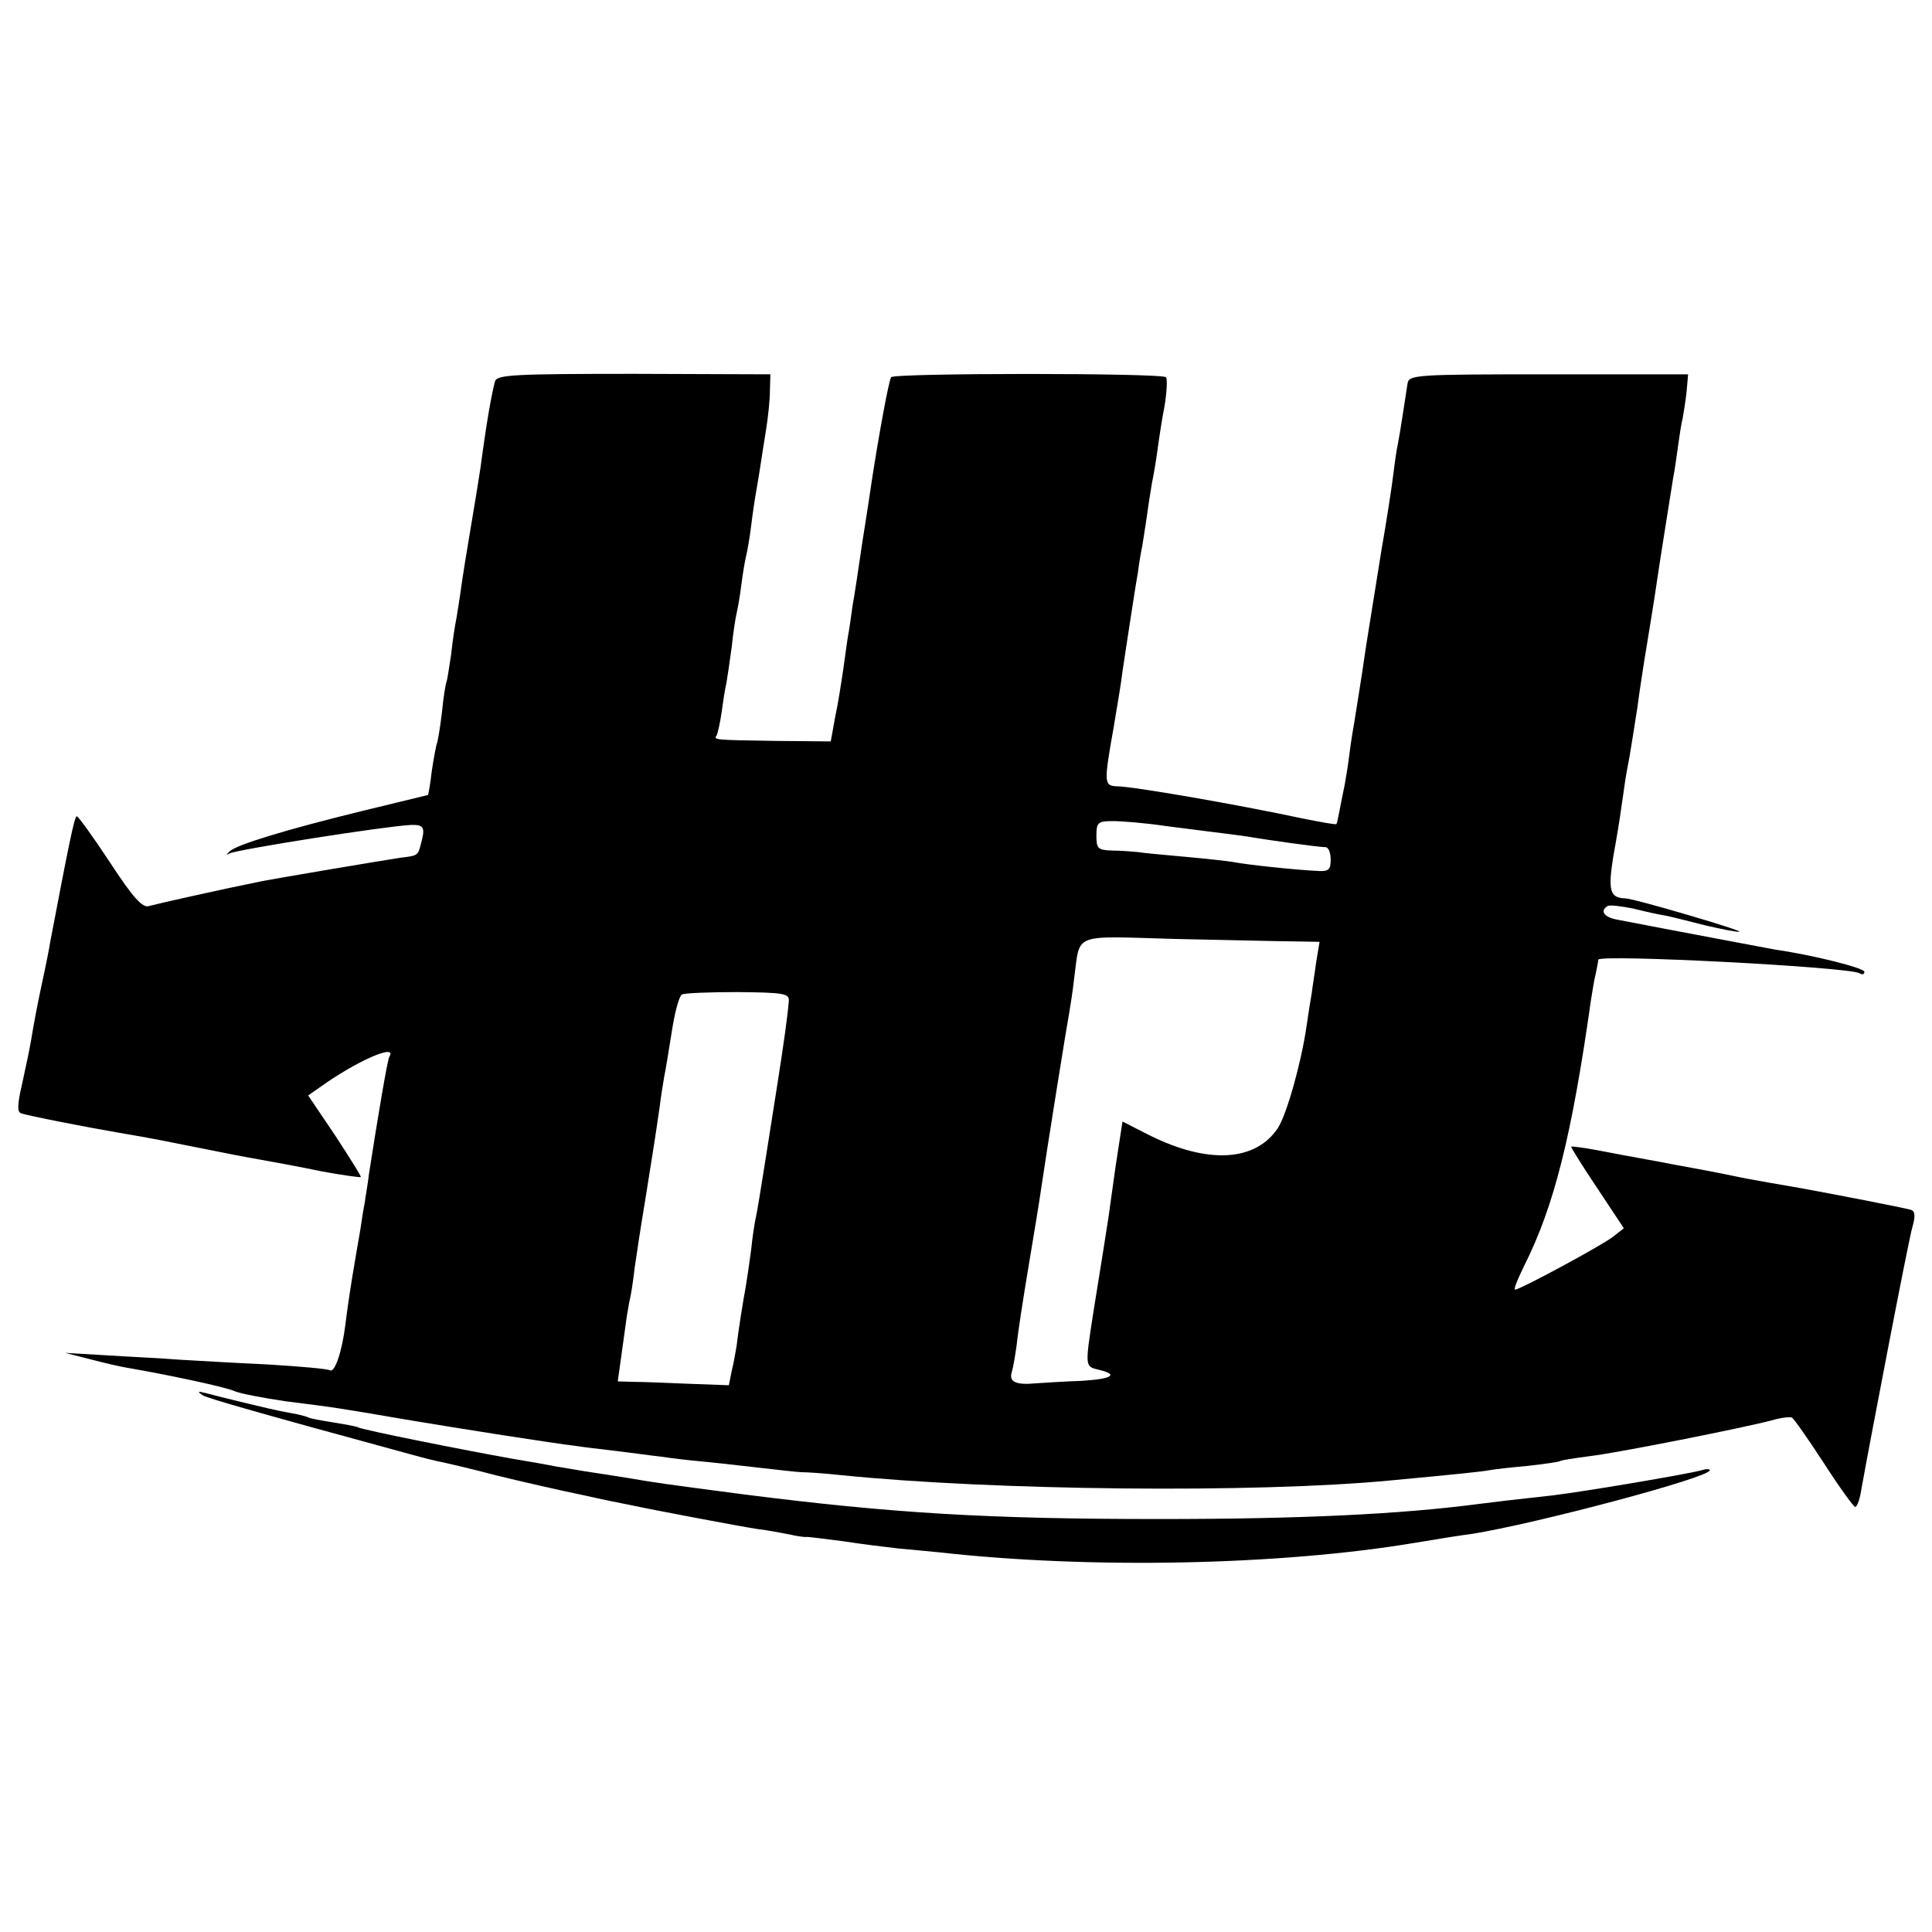 <?xml version="1.0" standalone="no"?>
<!DOCTYPE svg PUBLIC "-//W3C//DTD SVG 20010904//EN"
 "http://www.w3.org/TR/2001/REC-SVG-20010904/DTD/svg10.dtd">
<svg version="1.0" xmlns="http://www.w3.org/2000/svg"
 width="400pt" height="400pt" viewBox="0 0 400 400"
 preserveAspectRatio="xMidYMid meet">
<g transform="translate(0,400) scale(0.1,-0.1)"
fill="#000000" stroke="none">
<path d="M1025 3211 c-7 -26 -17 -80 -30 -178 -3 -21 -12 -76 -20 -123 -8 -47
-17 -103 -20 -125 -3 -23 -8 -52 -10 -65 -3 -14 -8 -47 -11 -75 -4 -27 -8 -52
-9 -55 -2 -3 -7 -33 -10 -65 -4 -33 -9 -63 -11 -66 -1 -3 -6 -28 -10 -55 -3
-27 -7 -49 -8 -50 0 0 -62 -15 -136 -33 -159 -39 -261 -70 -275 -84 -7 -7 -7
-8 0 -4 15 8 319 56 375 59 25 1 30 -4 24 -29 -9 -36 -6 -34 -46 -39 -46 -7
-258 -43 -284 -48 -94 -19 -222 -48 -236 -52 -13 -4 -33 18 -80 90 -35 53 -66
96 -69 96 -5 0 -17 -61 -55 -260 -1 -8 -9 -49 -18 -90 -9 -41 -18 -91 -21
-110 -3 -19 -12 -61 -19 -93 -10 -43 -11 -60 -2 -62 13 -5 142 -30 201 -40 77
-13 89 -16 210 -40 39 -8 84 -16 101 -19 17 -3 66 -12 109 -21 43 -8 80 -13
82 -12 1 2 -23 40 -53 86 l-56 83 23 16 c76 55 163 93 145 64 -4 -7 -24 -126
-42 -242 -3 -25 -8 -52 -9 -61 -2 -9 -6 -34 -9 -55 -4 -22 -11 -64 -16 -94 -5
-30 -12 -77 -15 -103 -7 -56 -22 -100 -32 -94 -5 3 -62 8 -128 12 -66 3 -149
8 -185 10 -36 3 -103 6 -150 9 l-85 5 55 -14 c30 -8 66 -16 80 -18 81 -14 198
-39 215 -47 11 -5 58 -14 105 -21 110 -14 104 -13 250 -38 113 -19 304 -49
355 -55 11 -2 47 -6 80 -10 33 -4 76 -10 95 -12 19 -3 53 -7 75 -9 23 -2 77
-8 120 -13 44 -5 87 -10 95 -10 8 0 44 -2 80 -6 315 -32 858 -38 1140 -11 138
13 187 18 203 21 10 2 46 6 80 9 34 4 64 8 67 10 3 2 30 6 60 10 60 7 320 59
377 74 20 6 39 8 43 6 4 -2 34 -45 66 -94 32 -50 62 -91 65 -91 4 0 10 17 13
38 20 111 97 512 105 540 7 24 6 34 -2 37 -12 4 -192 39 -257 50 -19 3 -57 10
-85 15 -67 14 -90 18 -155 30 -30 6 -66 12 -80 15 -14 2 -47 9 -75 14 -27 5
-51 8 -52 7 -1 -1 23 -40 54 -86 l55 -83 -23 -18 c-25 -19 -192 -109 -202
-109 -4 0 5 21 18 48 63 125 99 270 139 552 3 19 7 44 10 55 2 11 5 23 5 28 1
12 519 -15 541 -28 6 -4 10 -2 10 3 0 8 -108 35 -185 46 -16 3 -208 39 -327
62 -27 5 -36 18 -20 28 4 3 28 0 53 -5 24 -6 55 -13 69 -15 14 -3 50 -12 81
-20 31 -7 63 -14 70 -13 15 0 -218 69 -236 69 -32 1 -36 16 -25 86 7 38 14 81
16 97 2 15 6 39 8 55 2 15 7 41 10 57 3 17 10 62 16 100 5 39 12 81 14 95 2
14 12 72 21 130 15 102 31 198 39 250 3 14 7 43 10 65 3 22 7 49 10 60 2 12 6
36 8 55 l3 35 -289 0 c-281 0 -289 -1 -292 -20 -4 -26 -16 -106 -20 -125 -2
-8 -6 -35 -9 -60 -3 -25 -14 -97 -25 -160 -18 -114 -31 -191 -35 -220 -4 -30
-18 -115 -21 -135 -2 -11 -7 -40 -10 -65 -3 -25 -8 -54 -10 -65 -2 -11 -7 -33
-10 -50 -3 -16 -6 -30 -7 -31 -1 -2 -32 4 -68 11 -140 30 -355 67 -386 67 -27
1 -28 6 -8 118 8 47 17 101 19 120 3 19 10 67 16 105 6 39 13 84 16 100 2 17
6 41 9 55 2 14 7 43 10 65 3 23 8 52 10 65 3 14 8 43 11 65 3 22 9 64 15 94 5
30 6 57 3 60 -9 9 -564 9 -569 0 -5 -7 -26 -123 -40 -214 -3 -22 -12 -80 -20
-130 -7 -49 -16 -108 -20 -130 -3 -23 -7 -50 -9 -60 -2 -11 -6 -42 -10 -70 -4
-27 -11 -73 -17 -100 l-9 -50 -113 1 c-131 2 -130 2 -123 12 2 4 7 26 10 47 3
22 7 49 10 61 2 12 7 45 11 75 3 30 8 61 10 69 2 8 7 35 10 60 3 25 8 52 10
60 2 8 7 35 10 60 3 25 8 59 11 75 3 17 7 41 9 55 2 14 7 45 11 70 4 25 8 61
8 80 l1 35 -282 1 c-249 0 -283 -2 -288 -15z m1387 -921 c40 -5 93 -12 118
-15 25 -3 54 -7 65 -9 23 -4 134 -20 150 -20 6 -1 10 -12 10 -26 0 -21 -4 -25
-30 -23 -43 2 -146 13 -170 18 -11 2 -56 7 -100 11 -44 4 -89 8 -100 10 -11 1
-35 3 -52 3 -30 1 -33 4 -33 31 0 27 3 30 34 30 19 0 68 -4 108 -10z m266
-239 l54 -1 -7 -42 c-3 -24 -8 -52 -9 -63 -2 -11 -7 -42 -11 -70 -11 -76 -41
-182 -59 -210 -46 -70 -145 -76 -267 -15 l-55 28 -14 -91 c-7 -51 -14 -99 -15
-107 -3 -21 -14 -89 -31 -195 -18 -116 -18 -114 11 -121 42 -10 28 -19 -37
-23 -35 -1 -76 -4 -93 -5 -42 -4 -57 3 -50 24 3 10 7 35 10 56 2 22 13 93 24
159 11 66 23 138 26 160 11 76 55 350 59 370 2 11 7 43 10 70 13 95 -7 87 209
81 106 -2 216 -5 245 -5z m-1045 -125 c-2 -27 -11 -91 -22 -161 -5 -33 -17
-107 -26 -165 -9 -58 -18 -112 -20 -120 -2 -8 -7 -39 -10 -69 -4 -30 -9 -63
-11 -75 -5 -26 -16 -95 -19 -123 -2 -12 -6 -35 -10 -51 l-6 -30 -82 3 c-45 2
-97 4 -115 4 l-33 1 6 43 c3 23 8 56 10 72 2 17 6 39 8 50 3 11 8 43 11 70 4
28 13 88 21 135 16 99 24 151 31 200 2 19 7 46 9 60 3 14 10 57 16 95 6 39 15
73 21 76 5 3 57 5 116 5 98 -1 107 -3 105 -20z"/>
<path d="M420 1111 c13 -7 118 -37 430 -122 25 -7 53 -14 64 -16 10 -2 62 -14
115 -28 53 -13 132 -31 176 -40 44 -10 89 -19 100 -21 41 -9 231 -45 265 -50
19 -2 49 -8 65 -11 17 -4 33 -6 36 -5 3 0 37 -4 75 -9 38 -6 89 -12 114 -15
25 -2 63 -6 85 -8 313 -35 706 -27 986 20 47 8 98 16 115 18 133 21 494 117
494 132 0 3 -8 3 -17 0 -29 -8 -242 -44 -308 -52 -99 -11 -108 -12 -155 -18
-161 -21 -366 -31 -660 -31 -355 0 -553 12 -860 51 -175 23 -181 24 -240 34
-30 5 -71 11 -90 14 -19 3 -46 8 -60 10 -14 3 -54 10 -90 16 -96 17 -312 60
-319 65 -4 2 -26 6 -51 10 -25 4 -47 8 -51 10 -3 2 -21 7 -40 10 -19 3 -61 13
-94 21 -33 8 -69 17 -80 20 -16 4 -17 3 -5 -5z"/>
</g>
</svg>
